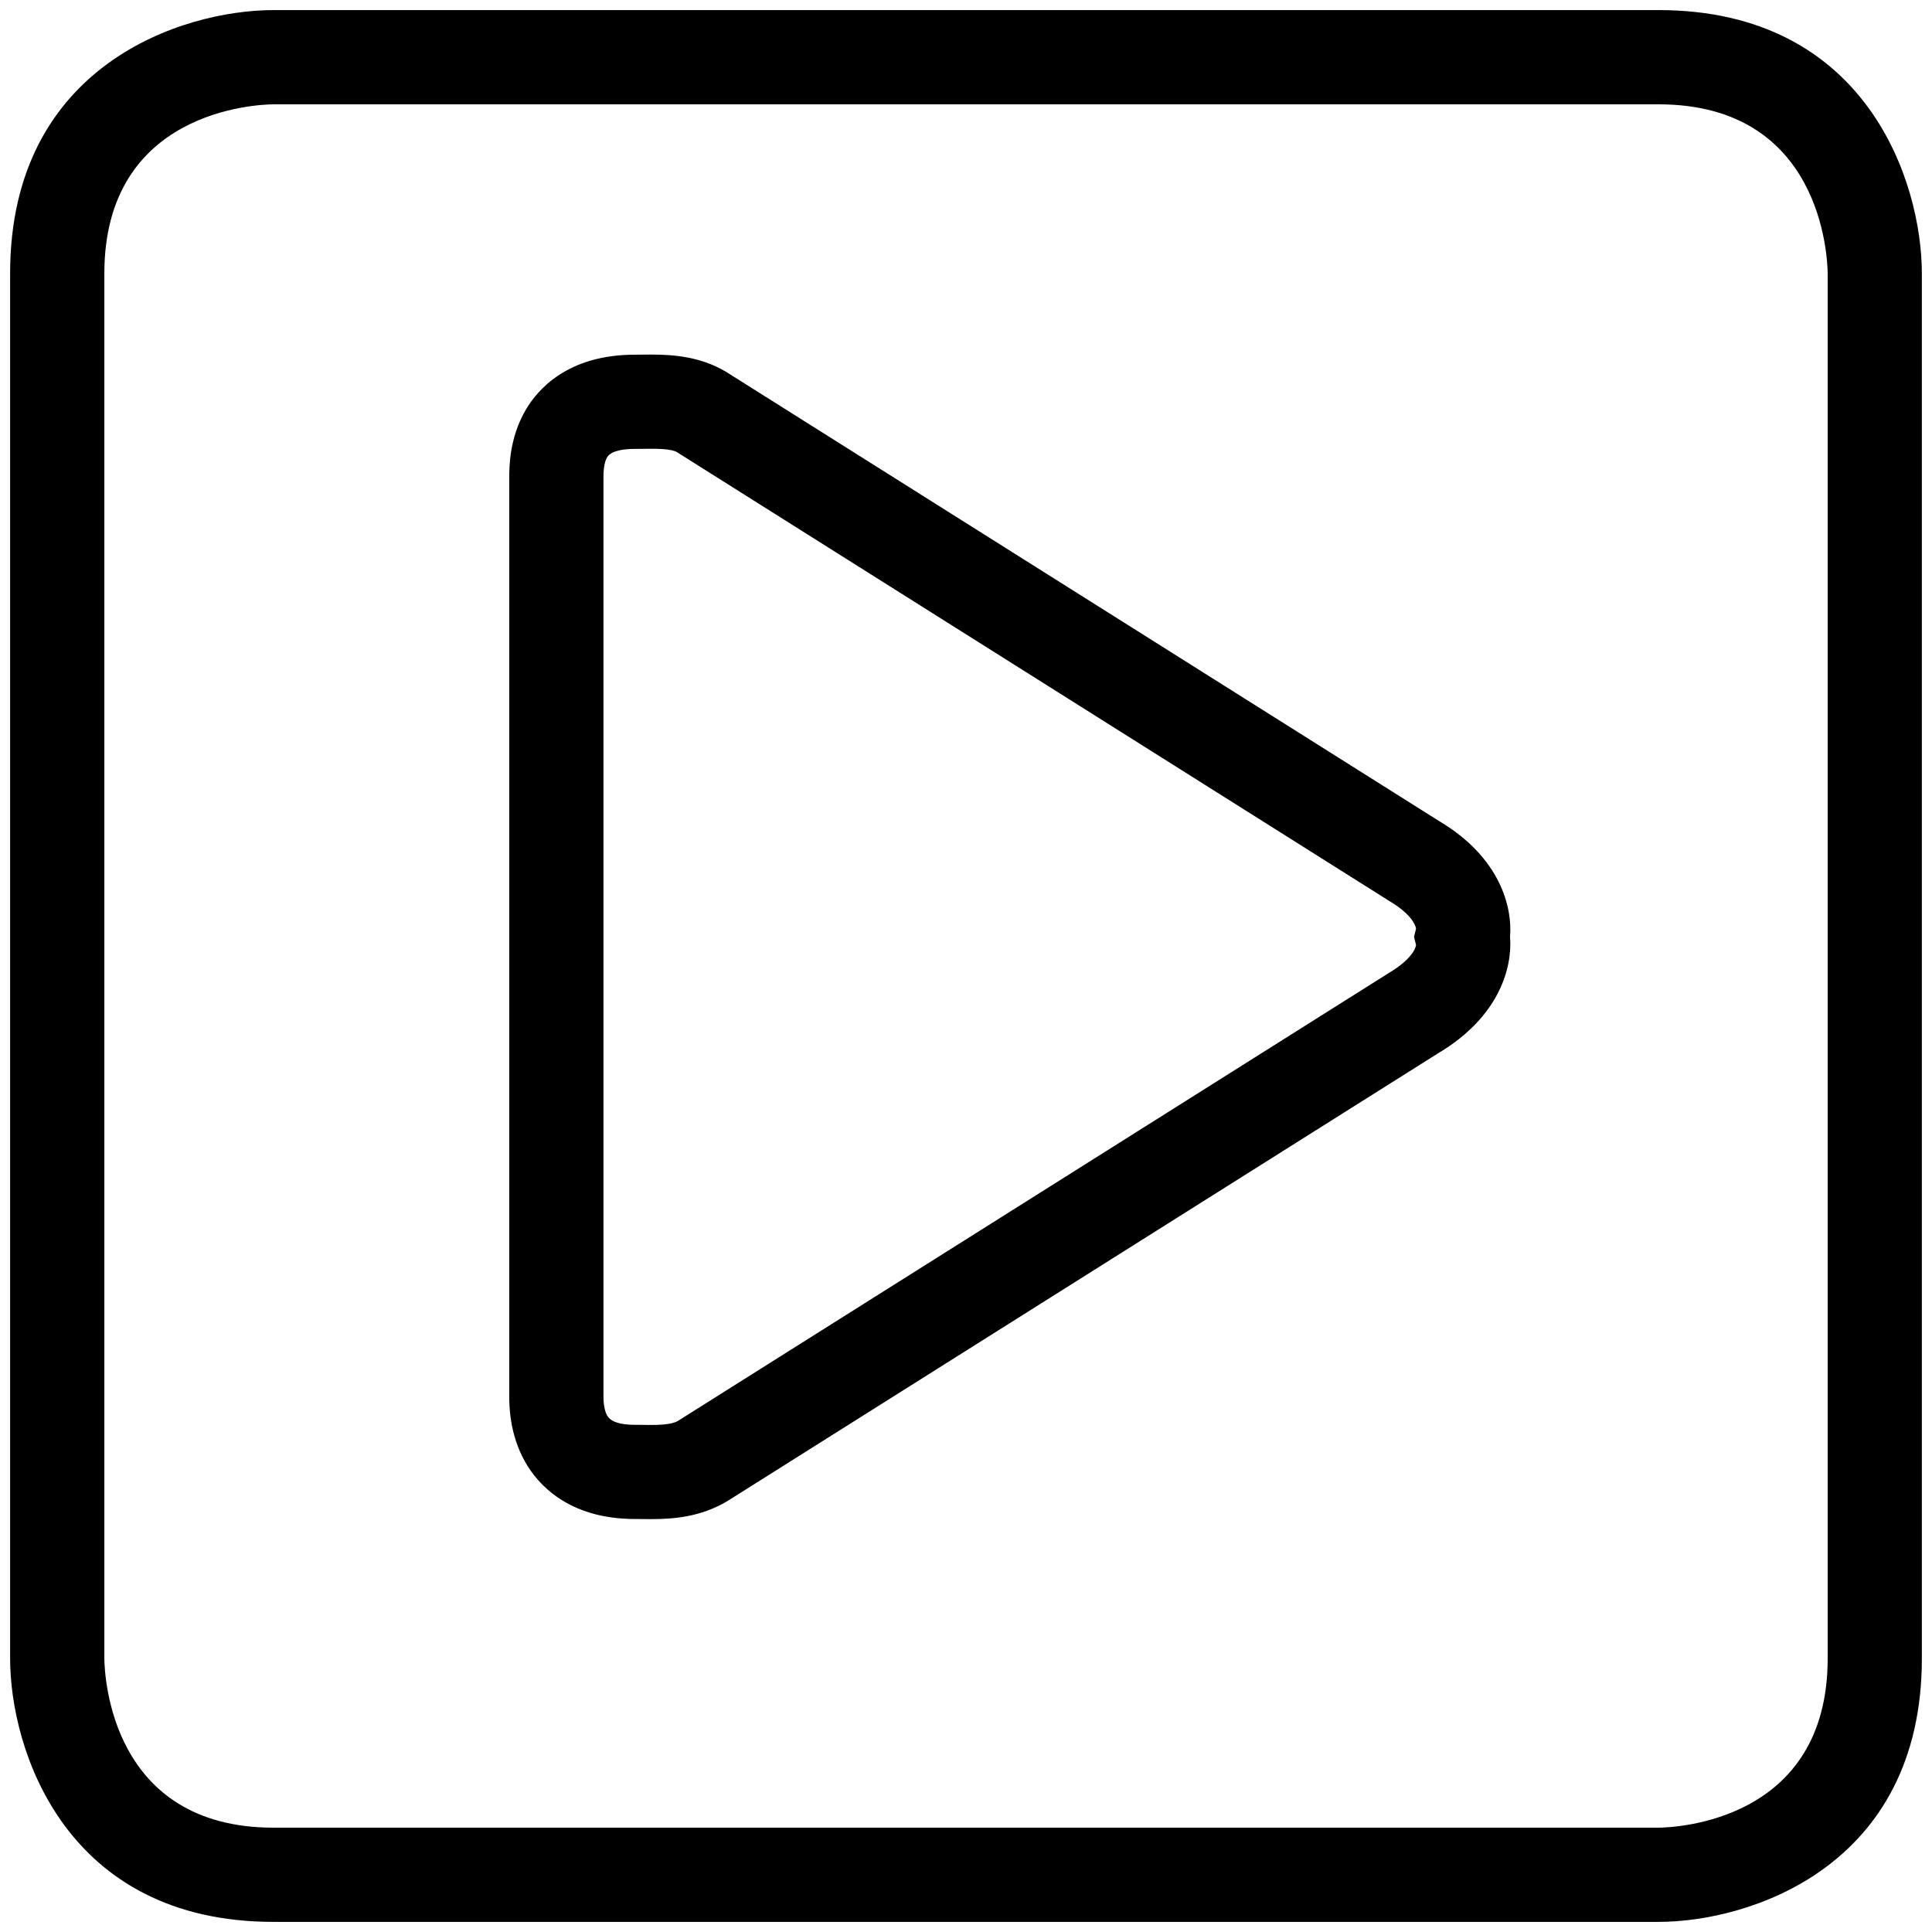 <svg version="1.1" id="Vrstva_1" xmlns="http://www.w3.org/2000/svg" xmlns:xlink="http://www.w3.org/1999/xlink" x="0px" y="0px" width="61.524px" height="61.524px" viewBox="0 0 61.524 61.524" enable-background="new 0 0 61.524 61.524" xml:space="preserve" aria-label="Oficiální YouTube UPCE">
    <title>
        odkaz na oficiální YouTube UPCE



    </title>
    <desc>
        odkaz na oficiální YouTube UPCE



    </desc>
    <g class="soc-youtube social">
        <g>
            <defs>
                <rect id="SVGID_1_" x="0" y="0" width="61.523" height="61.525"></rect>
            </defs>
            <clipPath id="SVGID_2_">
                <use xlink:href="#SVGID_1_" overflow="visible"></use>
            </clipPath>
            <path clip-path="url(#SVGID_2_)" d="M52.813,61.202H8.711c-6.636,0-8.389-5.488-8.389-8.389V8.71
                                                                                                                                  c0-6.635,5.487-8.389,8.389-8.389h44.101c6.637,0,8.389,5.487,8.389,8.389v44.103C61.201,59.448,55.715,61.202,52.813,61.202z
                                                                                                                                   M8.711,3.322C8.167,3.327,3.323,3.524,3.323,8.71v44.103c0.006,0.545,0.202,5.389,5.389,5.389h44.097
                                                                                                                                  c0.561-0.006,5.393-0.209,5.393-5.389V8.71C58.195,8.166,58,3.322,52.813,3.322H8.711z"></path>
        </g>
        <g id="Play">
            <path d="M20.713,48.376L20.713,48.376l-0.493-0.004c-2.149,0-3.113-1.139-3.496-1.816c-0.507-0.898-0.507-1.813-0.507-2.113
                                                                                                                                  V15.229c0-0.351,0-1.265,0.513-2.157c0.382-0.664,1.343-1.777,3.49-1.777l0.501-0.004c0.73,0,1.587,0.065,2.398,0.548
                                                                                                                                  l22.714,14.311c1.928,1.146,2.334,2.719,2.254,3.685c0.078,0.965-0.33,2.54-2.287,3.704L23.153,47.808
                                                                                                                                  C22.307,48.31,21.447,48.376,20.713,48.376z M20.721,14.291l-0.501,0.004c-0.334,0-0.76,0.047-0.89,0.273
                                                                                                                                  c-0.113,0.197-0.113,0.517-0.113,0.654v29.215c0,0.123,0,0.434,0.119,0.643c0.109,0.193,0.406,0.293,0.884,0.293l0.493,0.004l0,0
                                                                                                                                  c0.197,0,0.659,0,0.873-0.127l22.648-14.27c0.648-0.387,0.84-0.731,0.859-0.886l-0.064-0.26l0.064-0.26
                                                                                                                                  c-0.02-0.155-0.209-0.498-0.826-0.866L21.553,14.396C21.374,14.291,20.917,14.291,20.721,14.291z"></path>
        </g>
    </g>
</svg>